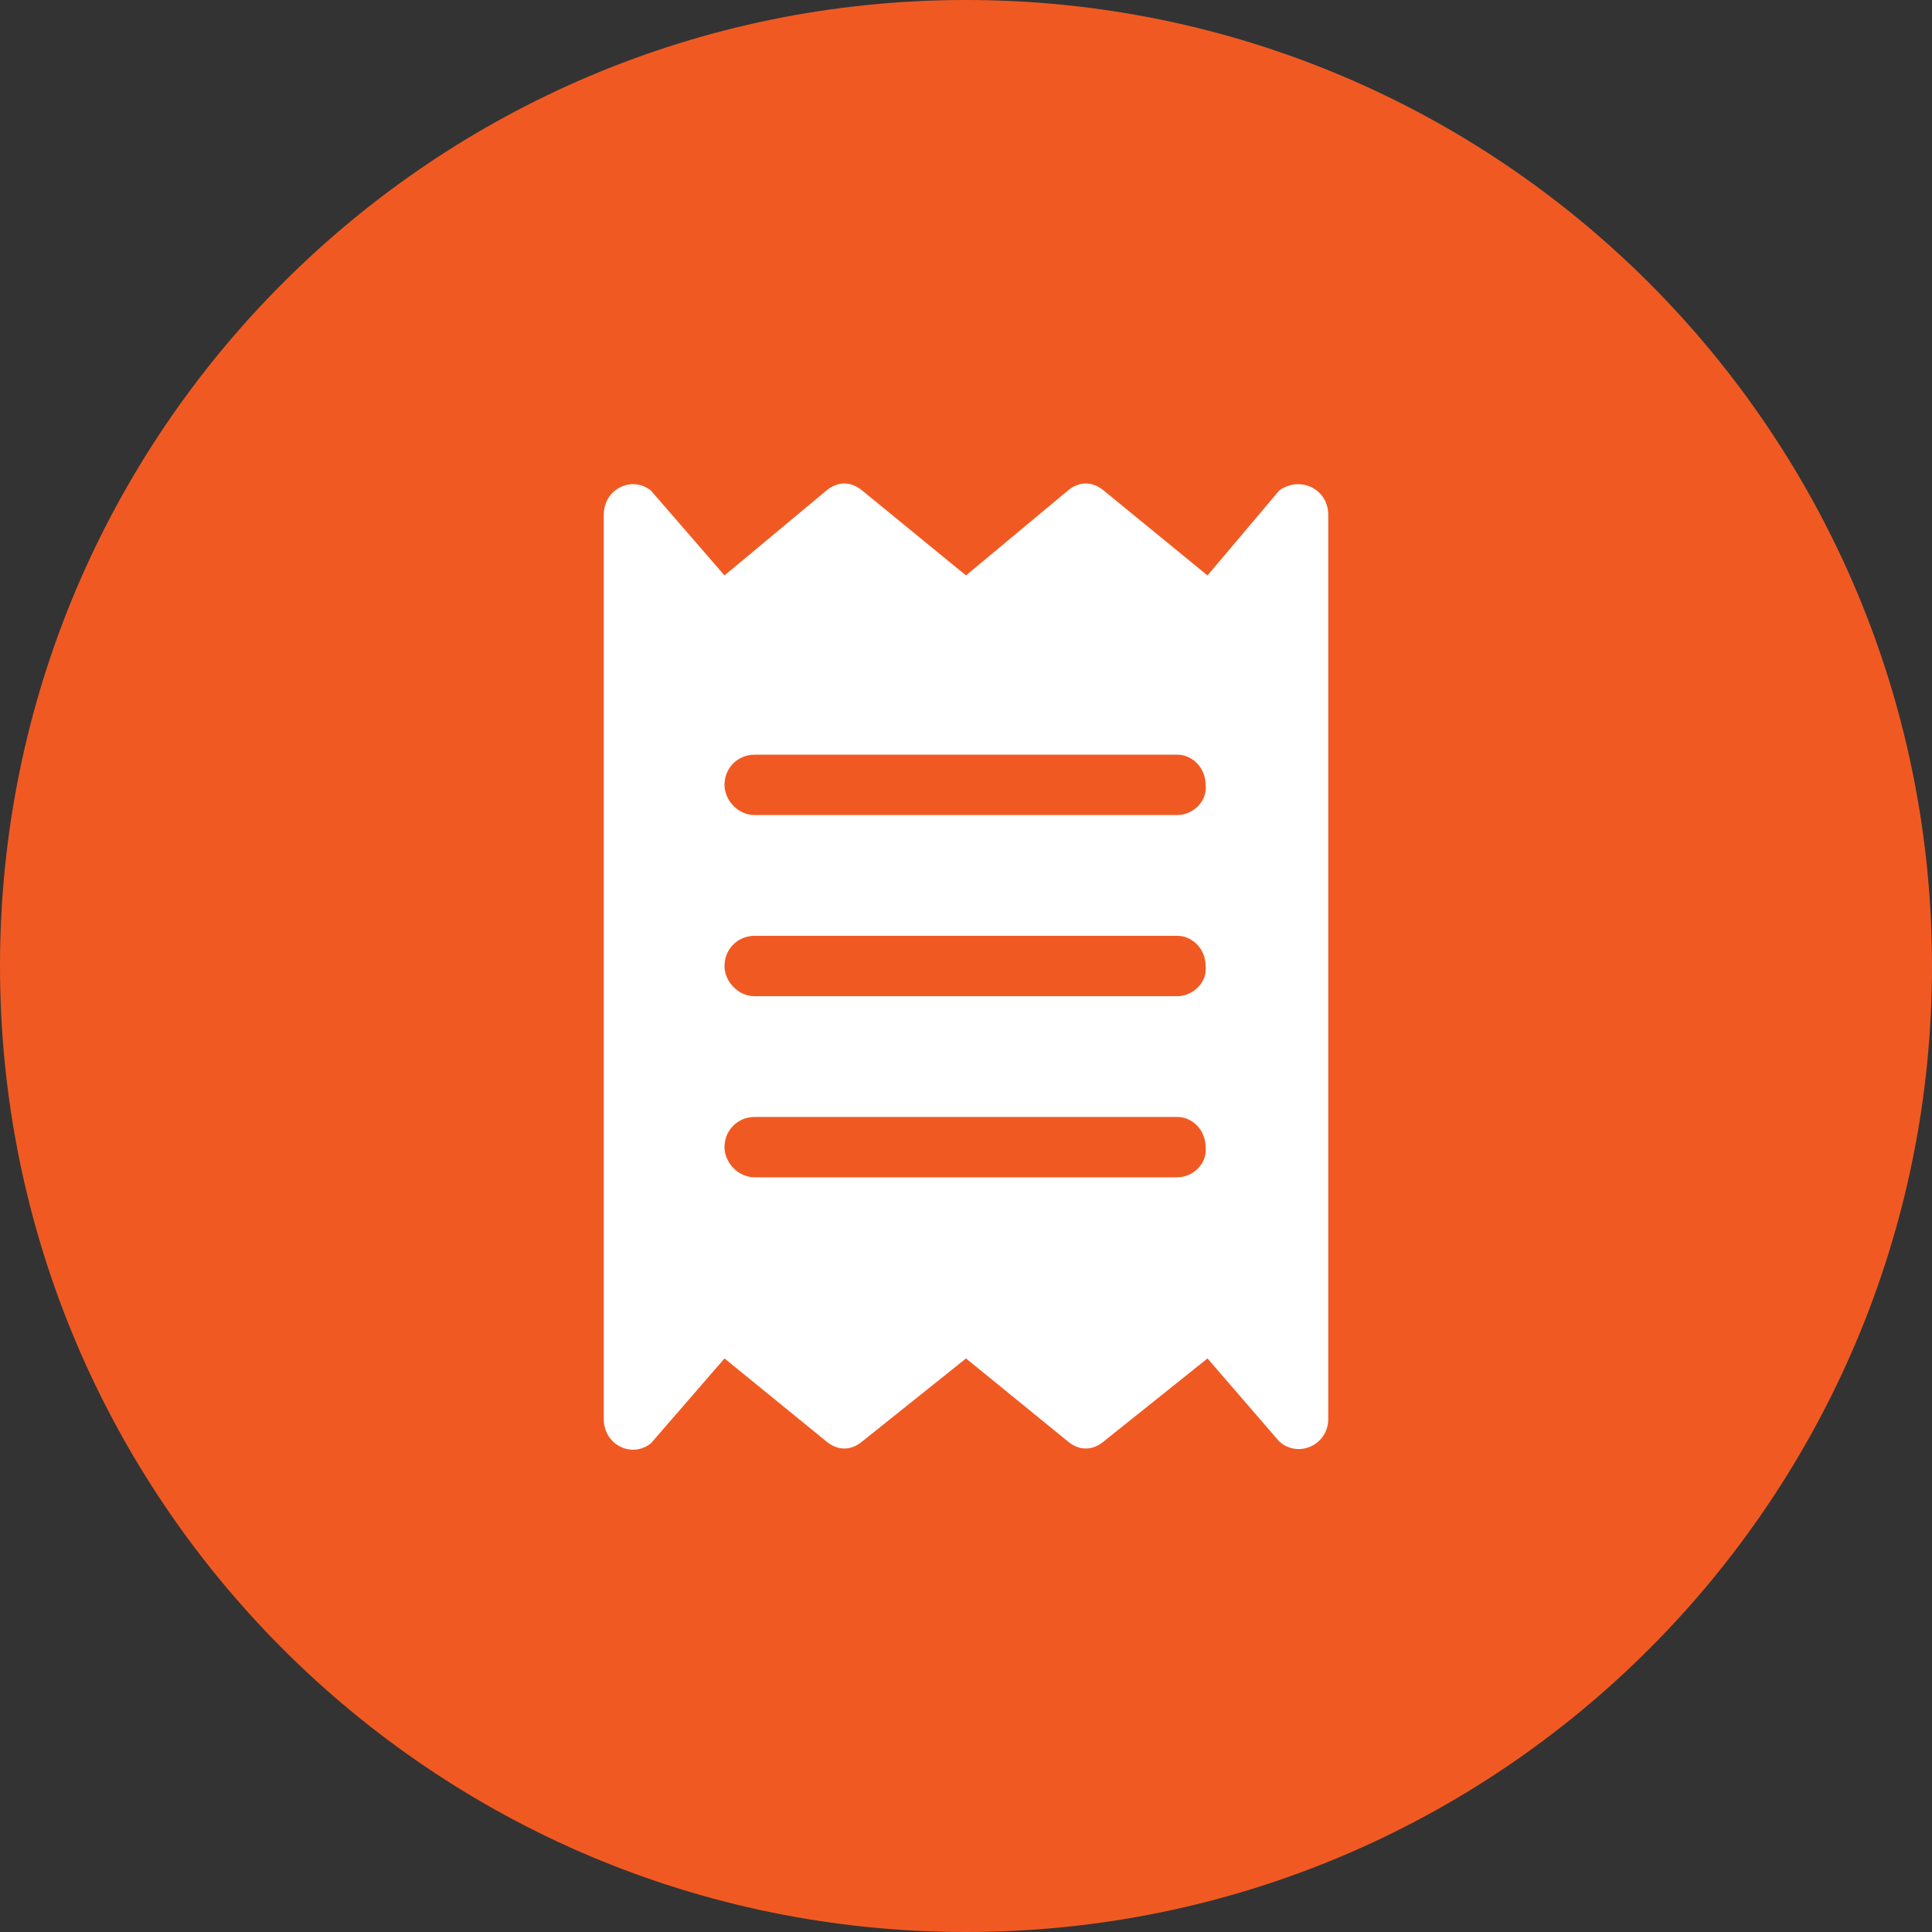 <svg width="32" height="32" viewBox="0 0 32 32" fill="none" xmlns="http://www.w3.org/2000/svg">
<rect x="0" y="0" width="32" height="32" fill="#333333" stroke="none"/>
<path d="M0 16C0 7.163 7.163 0 16 0C24.837 0 32 7.163 32 16C32 24.837 24.837 32 16 32C7.163 32 0 24.837 0 16Z" fill="#F05A22"/>
<path d="M21.188 8.125C21.531 7.875 22 8.094 22 8.531V23.5C22 23.938 21.5 24.156 21.188 23.875L20 22.5L18.281 23.875C18.094 24.031 17.875 24.031 17.688 23.875L16 22.5L14.281 23.875C14.094 24.031 13.875 24.031 13.688 23.875L12 22.5L10.781 23.906C10.469 24.156 10 23.938 10 23.5V8.531C10 8.094 10.469 7.875 10.781 8.125L12 9.531L13.688 8.125C13.875 7.969 14.094 7.969 14.281 8.125L16 9.531L17.688 8.125C17.875 7.969 18.094 7.969 18.281 8.125L20 9.531L21.188 8.125ZM19.5 19.5C19.75 19.5 20 19.281 19.969 19C19.969 18.719 19.75 18.5 19.5 18.5H12.5C12.219 18.5 12 18.719 12 19C12 19.25 12.219 19.5 12.5 19.5H19.5ZM19.5 16.5C19.75 16.5 20 16.281 19.969 16C19.969 15.719 19.75 15.5 19.5 15.5H12.5C12.219 15.5 12 15.719 12 16C12 16.25 12.219 16.5 12.5 16.5H19.5ZM19.5 13.5C19.75 13.5 20 13.281 19.969 13C19.969 12.719 19.75 12.5 19.5 12.5H12.5C12.219 12.5 12 12.719 12 13C12 13.25 12.219 13.5 12.5 13.5H19.5Z" fill="white"/>
</svg>
